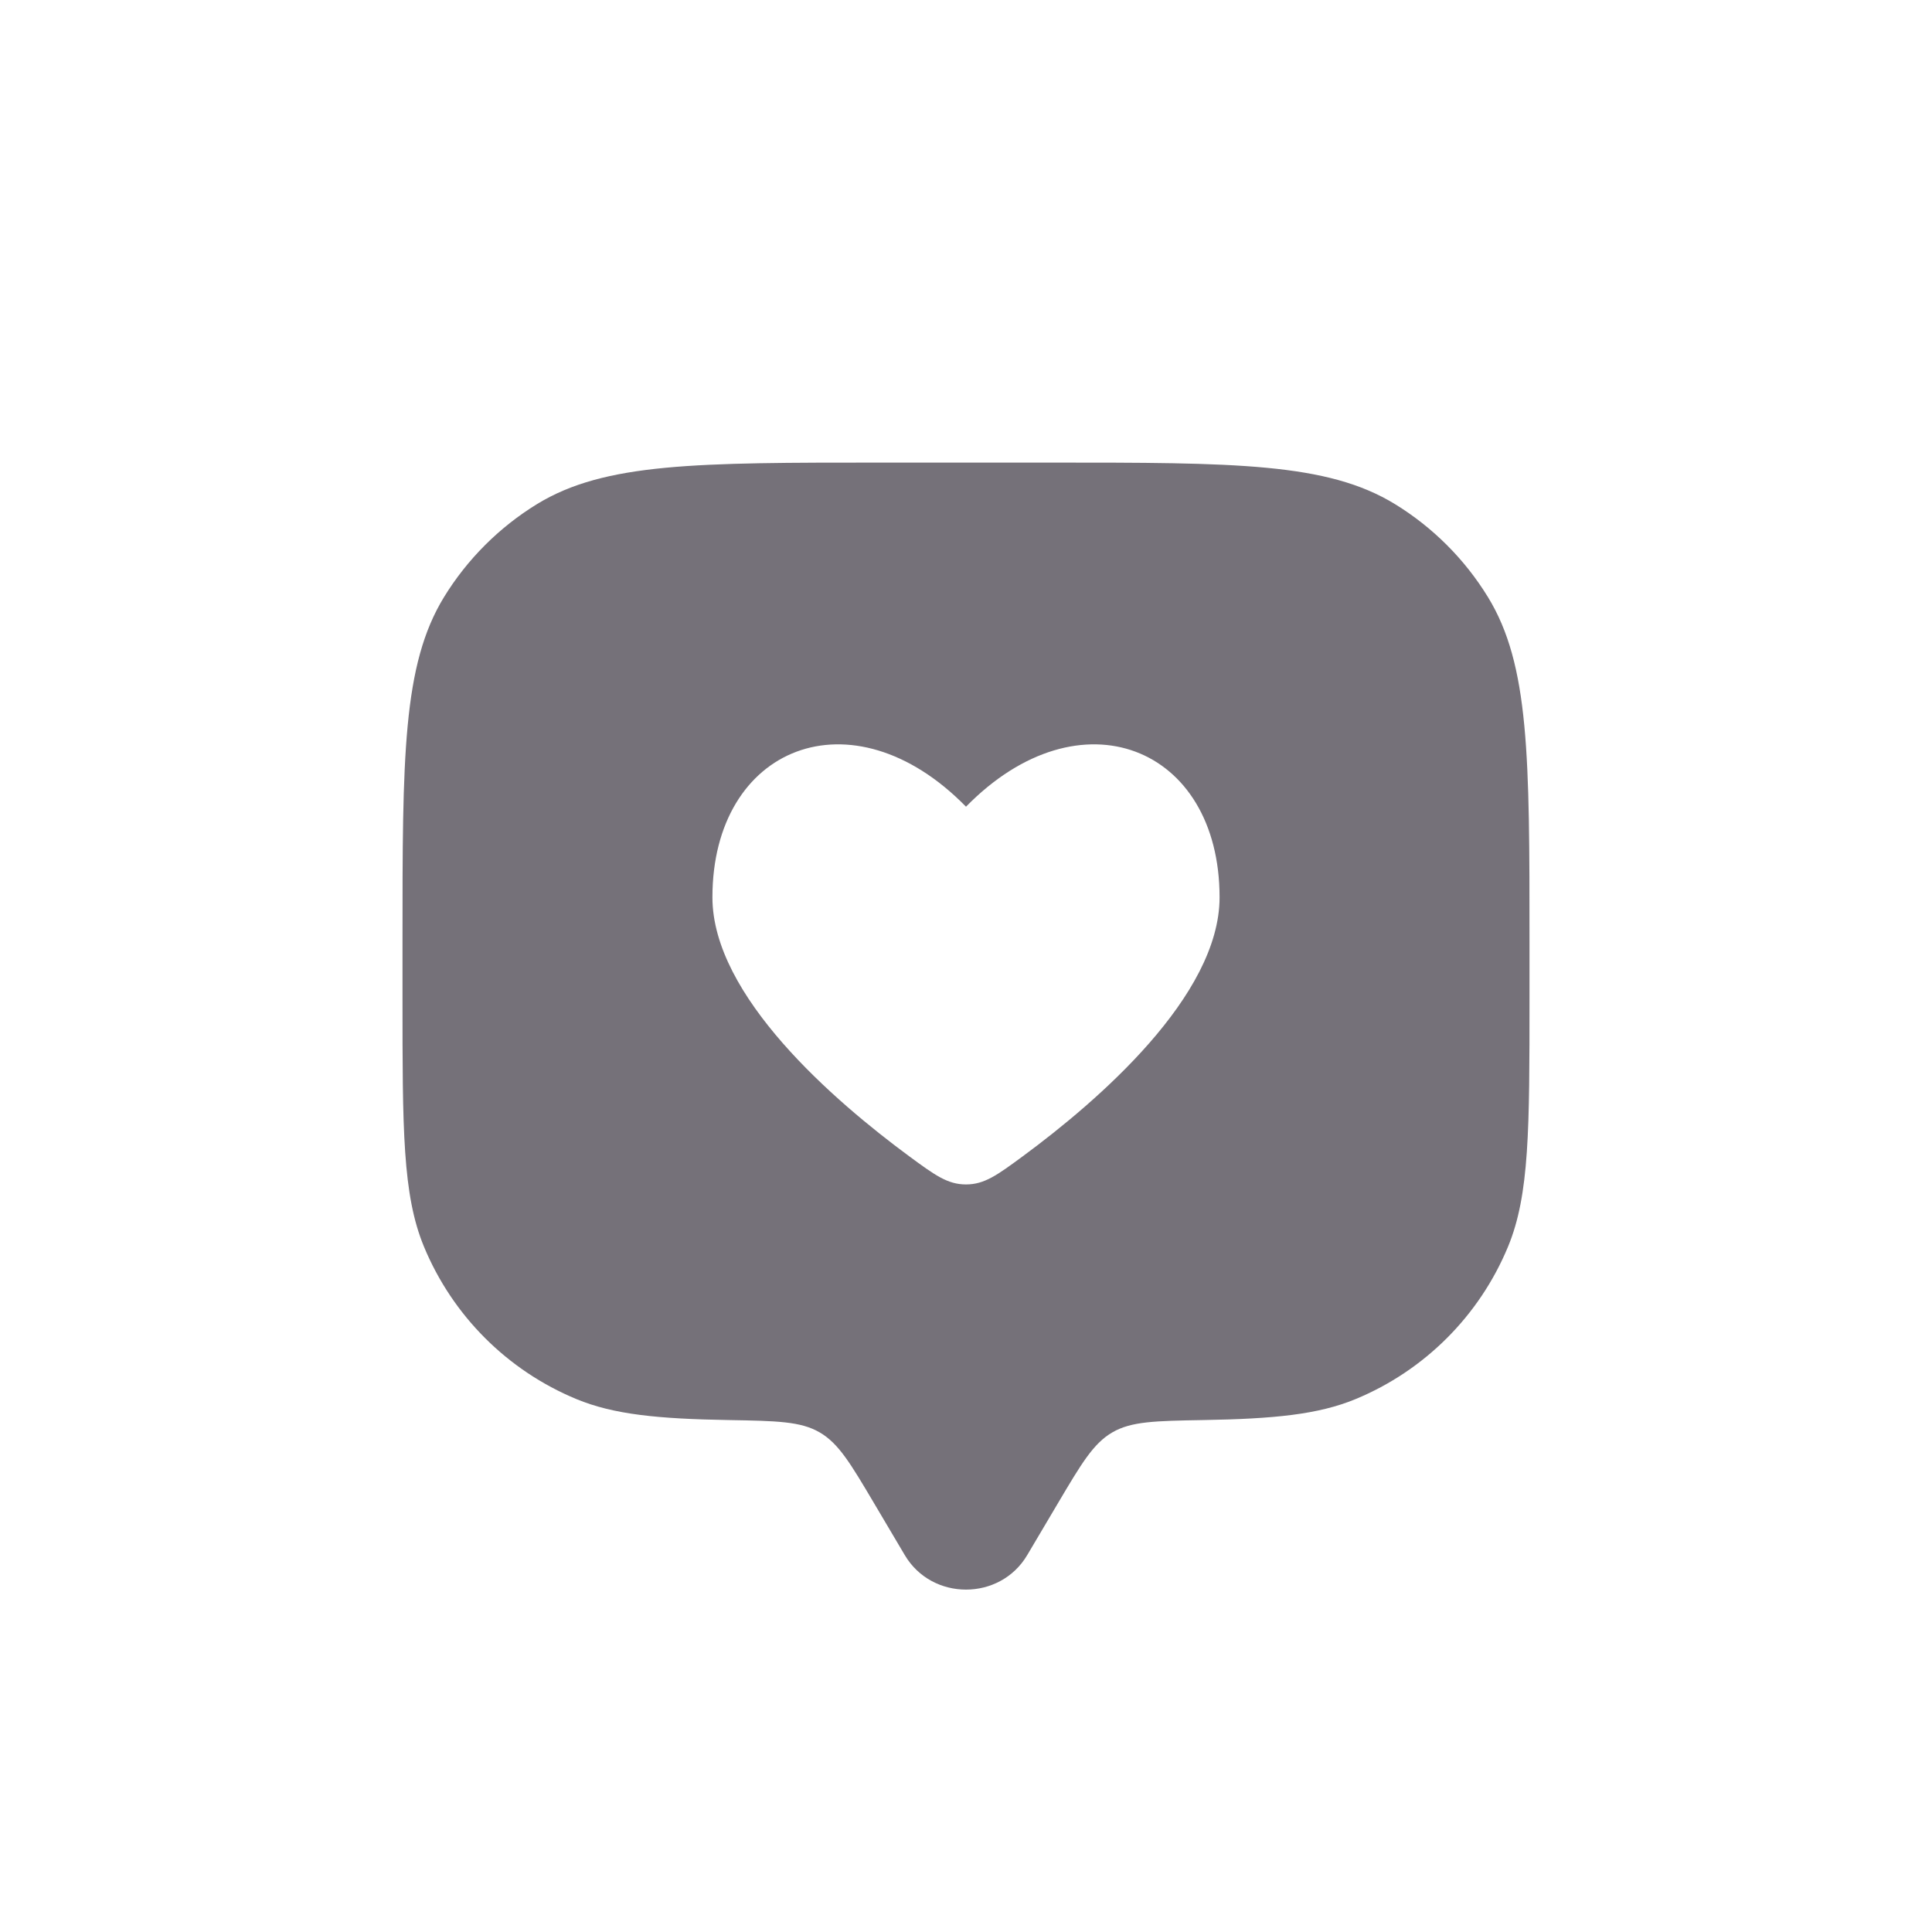 <?xml version="1.0" encoding="UTF-8"?> <svg xmlns="http://www.w3.org/2000/svg" width="48" height="48" viewBox="0 0 48 48" fill="none"><g filter="url(#filter0_d_4142_1178)"><path fill-rule="evenodd" clip-rule="evenodd" d="M25.521 37.143L26.28 35.861C26.869 34.866 27.163 34.369 27.636 34.094C28.109 33.819 28.704 33.809 29.895 33.788C31.652 33.758 32.754 33.65 33.679 33.267C35.394 32.557 36.757 31.194 37.467 29.479C38 28.192 38 26.562 38 23.3V21.9C38 17.317 38 15.026 36.968 13.342C36.391 12.401 35.599 11.609 34.657 11.031C32.974 10 30.683 10 26.1 10H21.9C17.317 10 15.026 10 13.342 11.031C12.401 11.609 11.609 12.401 11.031 13.342C10 15.026 10 17.317 10 21.9V23.3C10 26.562 10 28.192 10.533 29.479C11.243 31.194 12.606 32.557 14.321 33.267C15.246 33.65 16.348 33.758 18.105 33.788C19.296 33.809 19.891 33.819 20.364 34.094C20.837 34.369 21.131 34.866 21.72 35.861L22.479 37.143C23.155 38.286 24.845 38.286 25.521 37.143ZM17.7 20.801C17.7 23.254 20.729 25.863 22.586 27.232C23.222 27.7 23.54 27.934 24 27.934C24.46 27.934 24.778 27.7 25.414 27.232C27.271 25.863 30.3 23.254 30.3 20.801C30.3 17.053 26.835 15.653 24 18.549C21.165 15.653 17.7 17.053 17.7 20.801Z" fill="#757179"></path></g><defs><filter id="filter0_d_4142_1178" x="7.013" y="8.507" width="33.973" height="33.973" filterUnits="userSpaceOnUse" color-interpolation-filters="sRGB"><feFlood flood-opacity="0" result="BackgroundImageFix"></feFlood><feColorMatrix in="SourceAlpha" type="matrix" values="0 0 0 0 0 0 0 0 0 0 0 0 0 0 0 0 0 0 127 0" result="hardAlpha"></feColorMatrix><feOffset dy="1.493"></feOffset><feGaussianBlur stdDeviation="1.493"></feGaussianBlur><feComposite in2="hardAlpha" operator="out"></feComposite><feColorMatrix type="matrix" values="0 0 0 0 0 0 0 0 0 0 0 0 0 0 0 0 0 0 0.1 0"></feColorMatrix><feBlend mode="normal" in2="BackgroundImageFix" result="effect1_dropShadow_4142_1178"></feBlend><feBlend mode="normal" in="SourceGraphic" in2="effect1_dropShadow_4142_1178" result="shape"></feBlend></filter></defs></svg> 